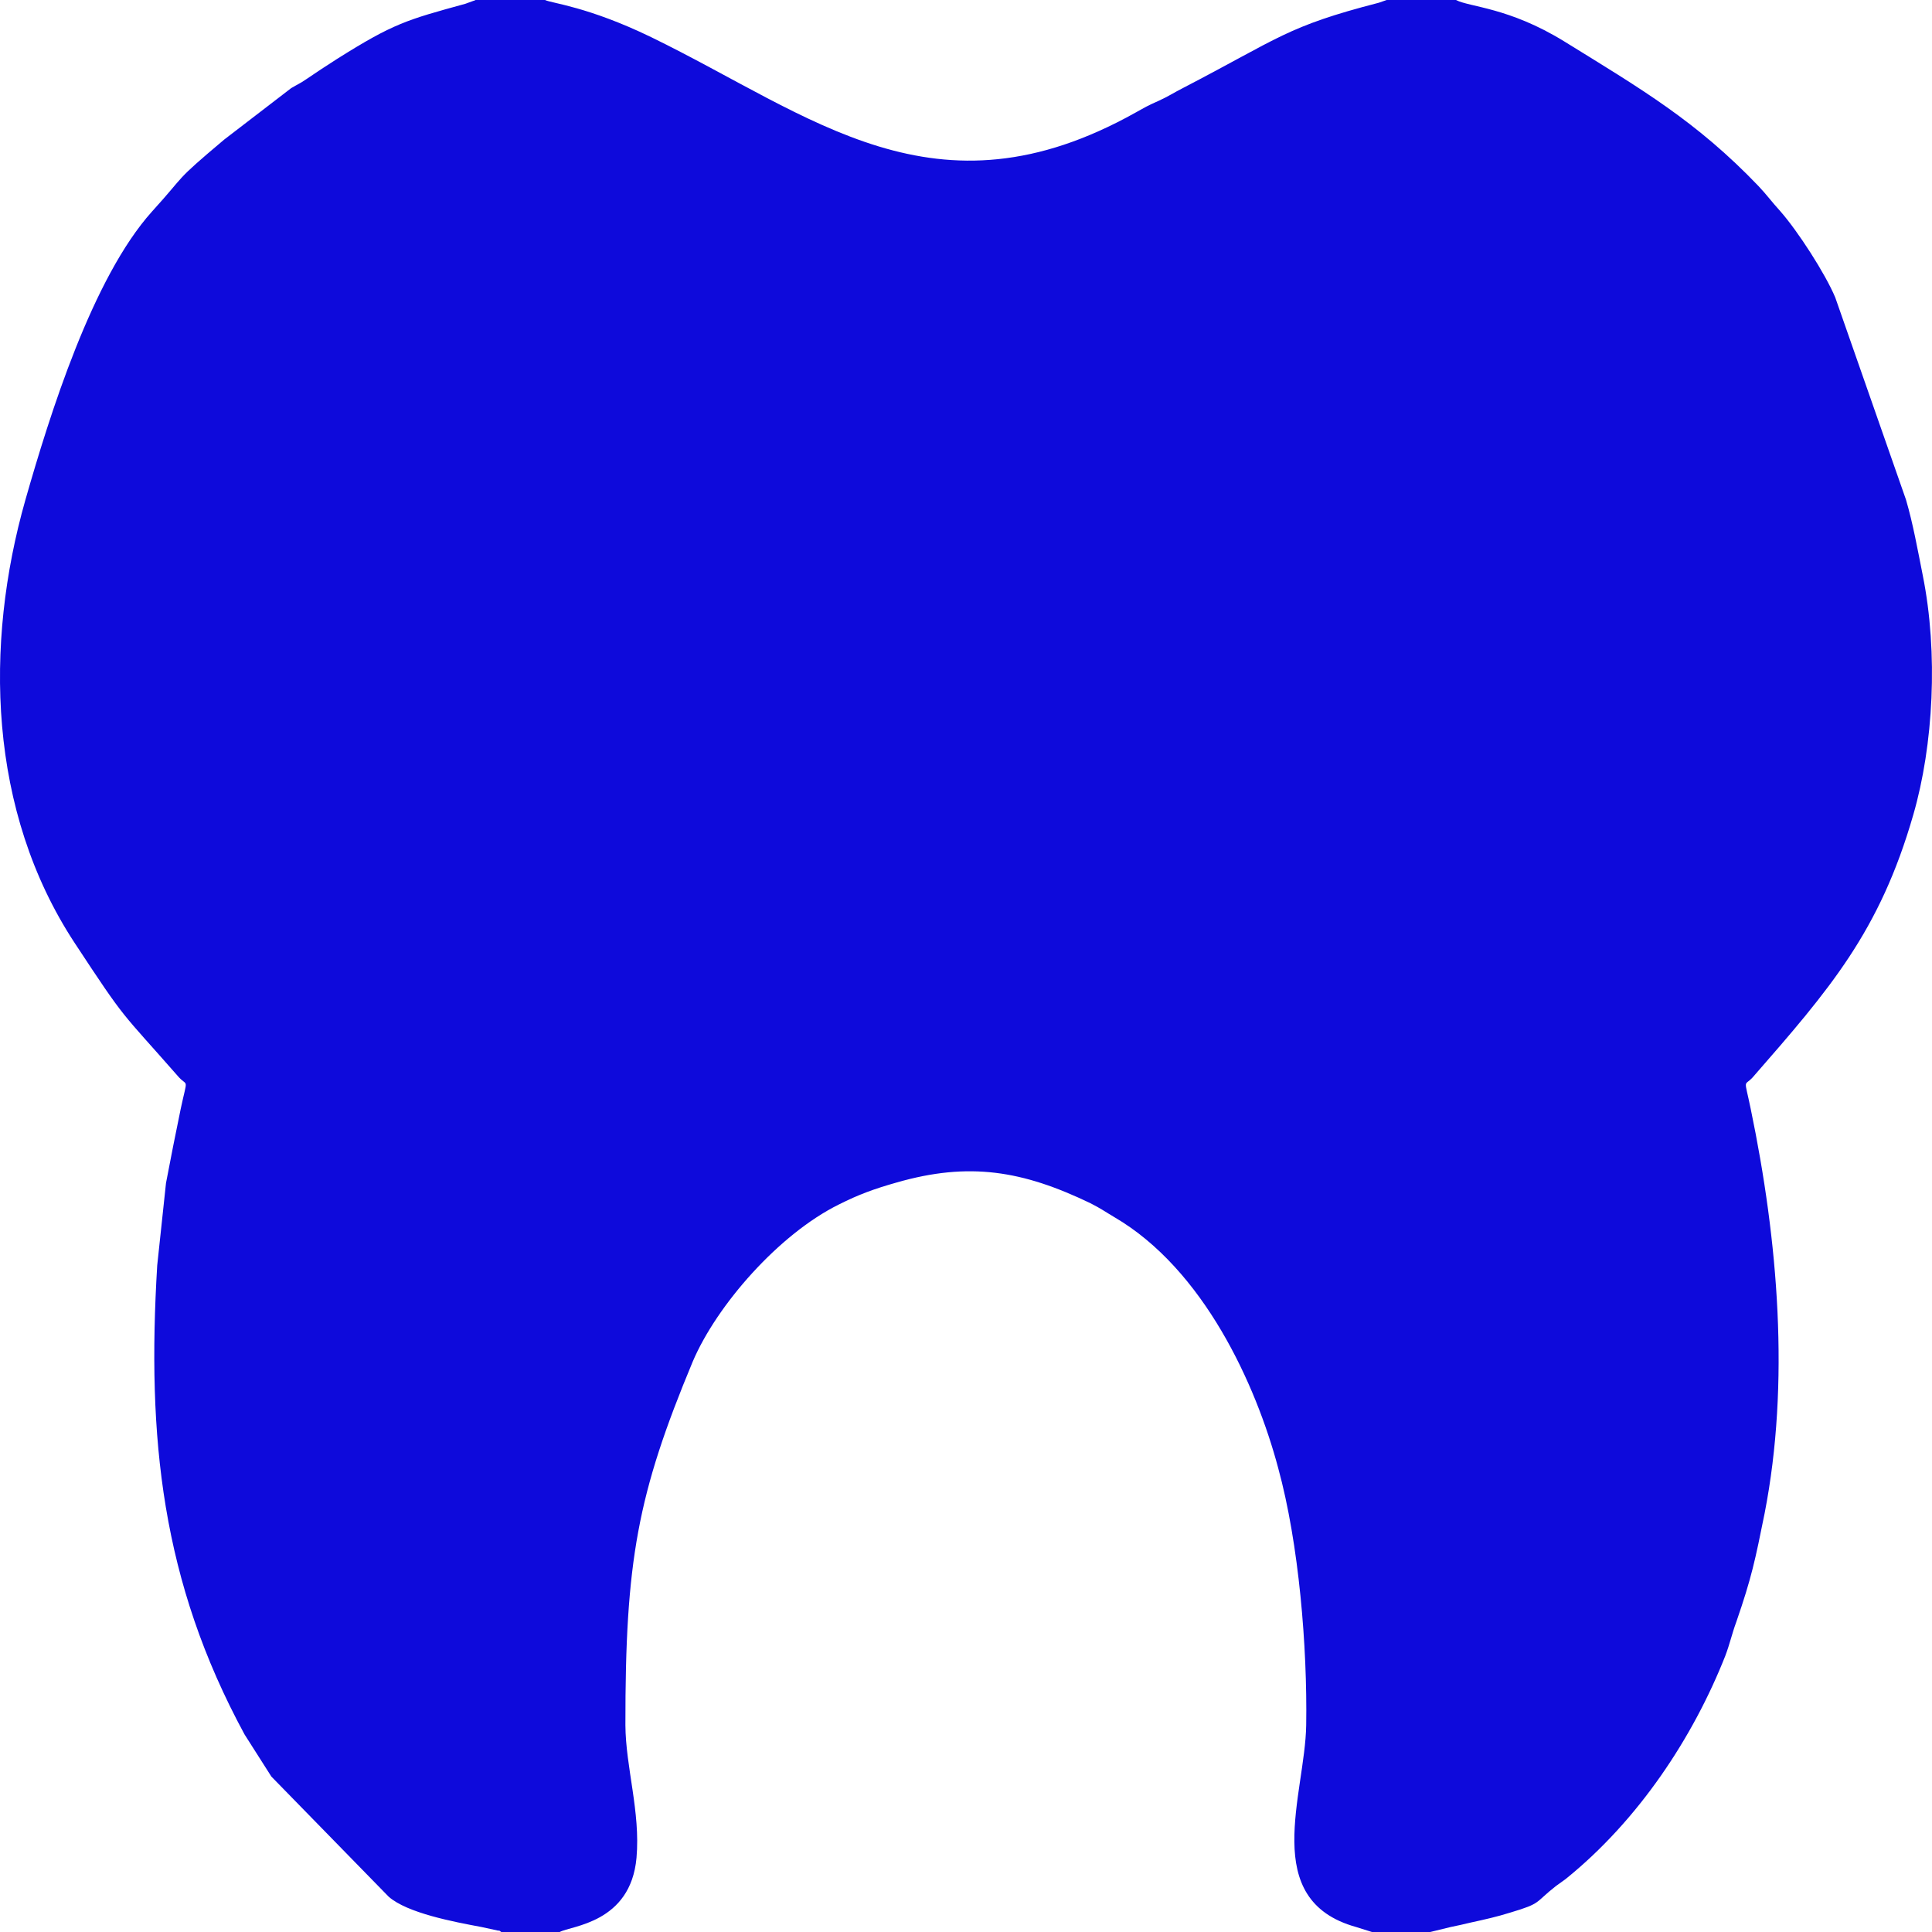 <svg width="24" height="24" viewBox="0 0 24 24" fill="none" xmlns="http://www.w3.org/2000/svg">
<g clip-path="url(#clip0_543_1275)">
<path fill-rule="evenodd" clip-rule="evenodd" d="M6.227 24H6.953C7.092 23.922 7.834 23.891 7.907 23.078C7.957 22.508 7.772 21.953 7.769 21.43C7.767 19.391 7.918 18.564 8.605 16.915C8.904 16.212 9.678 15.33 10.42 14.963C10.668 14.838 10.861 14.768 11.14 14.689C12.038 14.431 12.703 14.541 13.546 14.947C13.683 15.017 13.71 15.041 13.843 15.12C14.952 15.768 15.601 17.197 15.878 18.236C16.137 19.181 16.241 20.462 16.226 21.431C16.213 22.29 15.64 23.603 16.846 23.938L17.043 24H17.767L18.021 23.938C18.131 23.915 18.17 23.907 18.268 23.883C18.451 23.843 18.588 23.813 18.764 23.758C19.155 23.641 19.058 23.641 19.327 23.43L19.448 23.343C20.358 22.609 21.034 21.578 21.432 20.57C21.491 20.414 21.514 20.297 21.569 20.148C21.76 19.595 21.803 19.383 21.921 18.798C22.236 17.18 22.089 15.416 21.748 13.775C21.666 13.378 21.662 13.502 21.771 13.385C22.732 12.284 23.35 11.573 23.768 10.12C24.017 9.259 24.08 8.115 23.885 7.146C23.822 6.828 23.763 6.501 23.677 6.208L22.798 3.695C22.673 3.397 22.333 2.871 22.115 2.623C22.01 2.508 21.947 2.42 21.846 2.313C21.072 1.504 20.385 1.104 19.431 0.514C18.743 0.09 18.252 0.088 18.087 0H17.226L17.128 0.034C15.98 0.33 15.895 0.471 14.7 1.091C14.574 1.155 14.523 1.193 14.394 1.252C14.254 1.314 14.235 1.327 14.109 1.397C11.615 2.794 10.091 1.436 8.088 0.461C7.299 0.079 6.843 0.039 6.771 0H5.908C5.898 0.006 5.885 0.01 5.877 0.012L5.781 0.047C5.049 0.248 4.888 0.291 4.187 0.732C4.046 0.823 3.943 0.889 3.803 0.985C3.724 1.039 3.703 1.044 3.617 1.095L2.785 1.734C2.138 2.279 2.33 2.142 1.888 2.628C1.148 3.451 0.617 5.155 0.316 6.208C-0.196 8.006 -0.149 10.074 0.927 11.713C1.584 12.712 1.478 12.533 2.224 13.384C2.334 13.501 2.33 13.377 2.245 13.774C2.179 14.095 2.121 14.384 2.062 14.697L1.953 15.719C1.824 17.859 2.005 19.641 3.038 21.546L3.371 22.069L4.828 23.561C5.058 23.765 5.638 23.874 5.976 23.937L6.193 23.984C6.199 23.977 6.217 23.992 6.227 24Z" fill="#0E0ADB"/>
</g>
<defs>
<clipPath id="clip0_543_1275">
<rect width="24" height="24" fill="white"/>
</clipPath>
</defs>
</svg>
